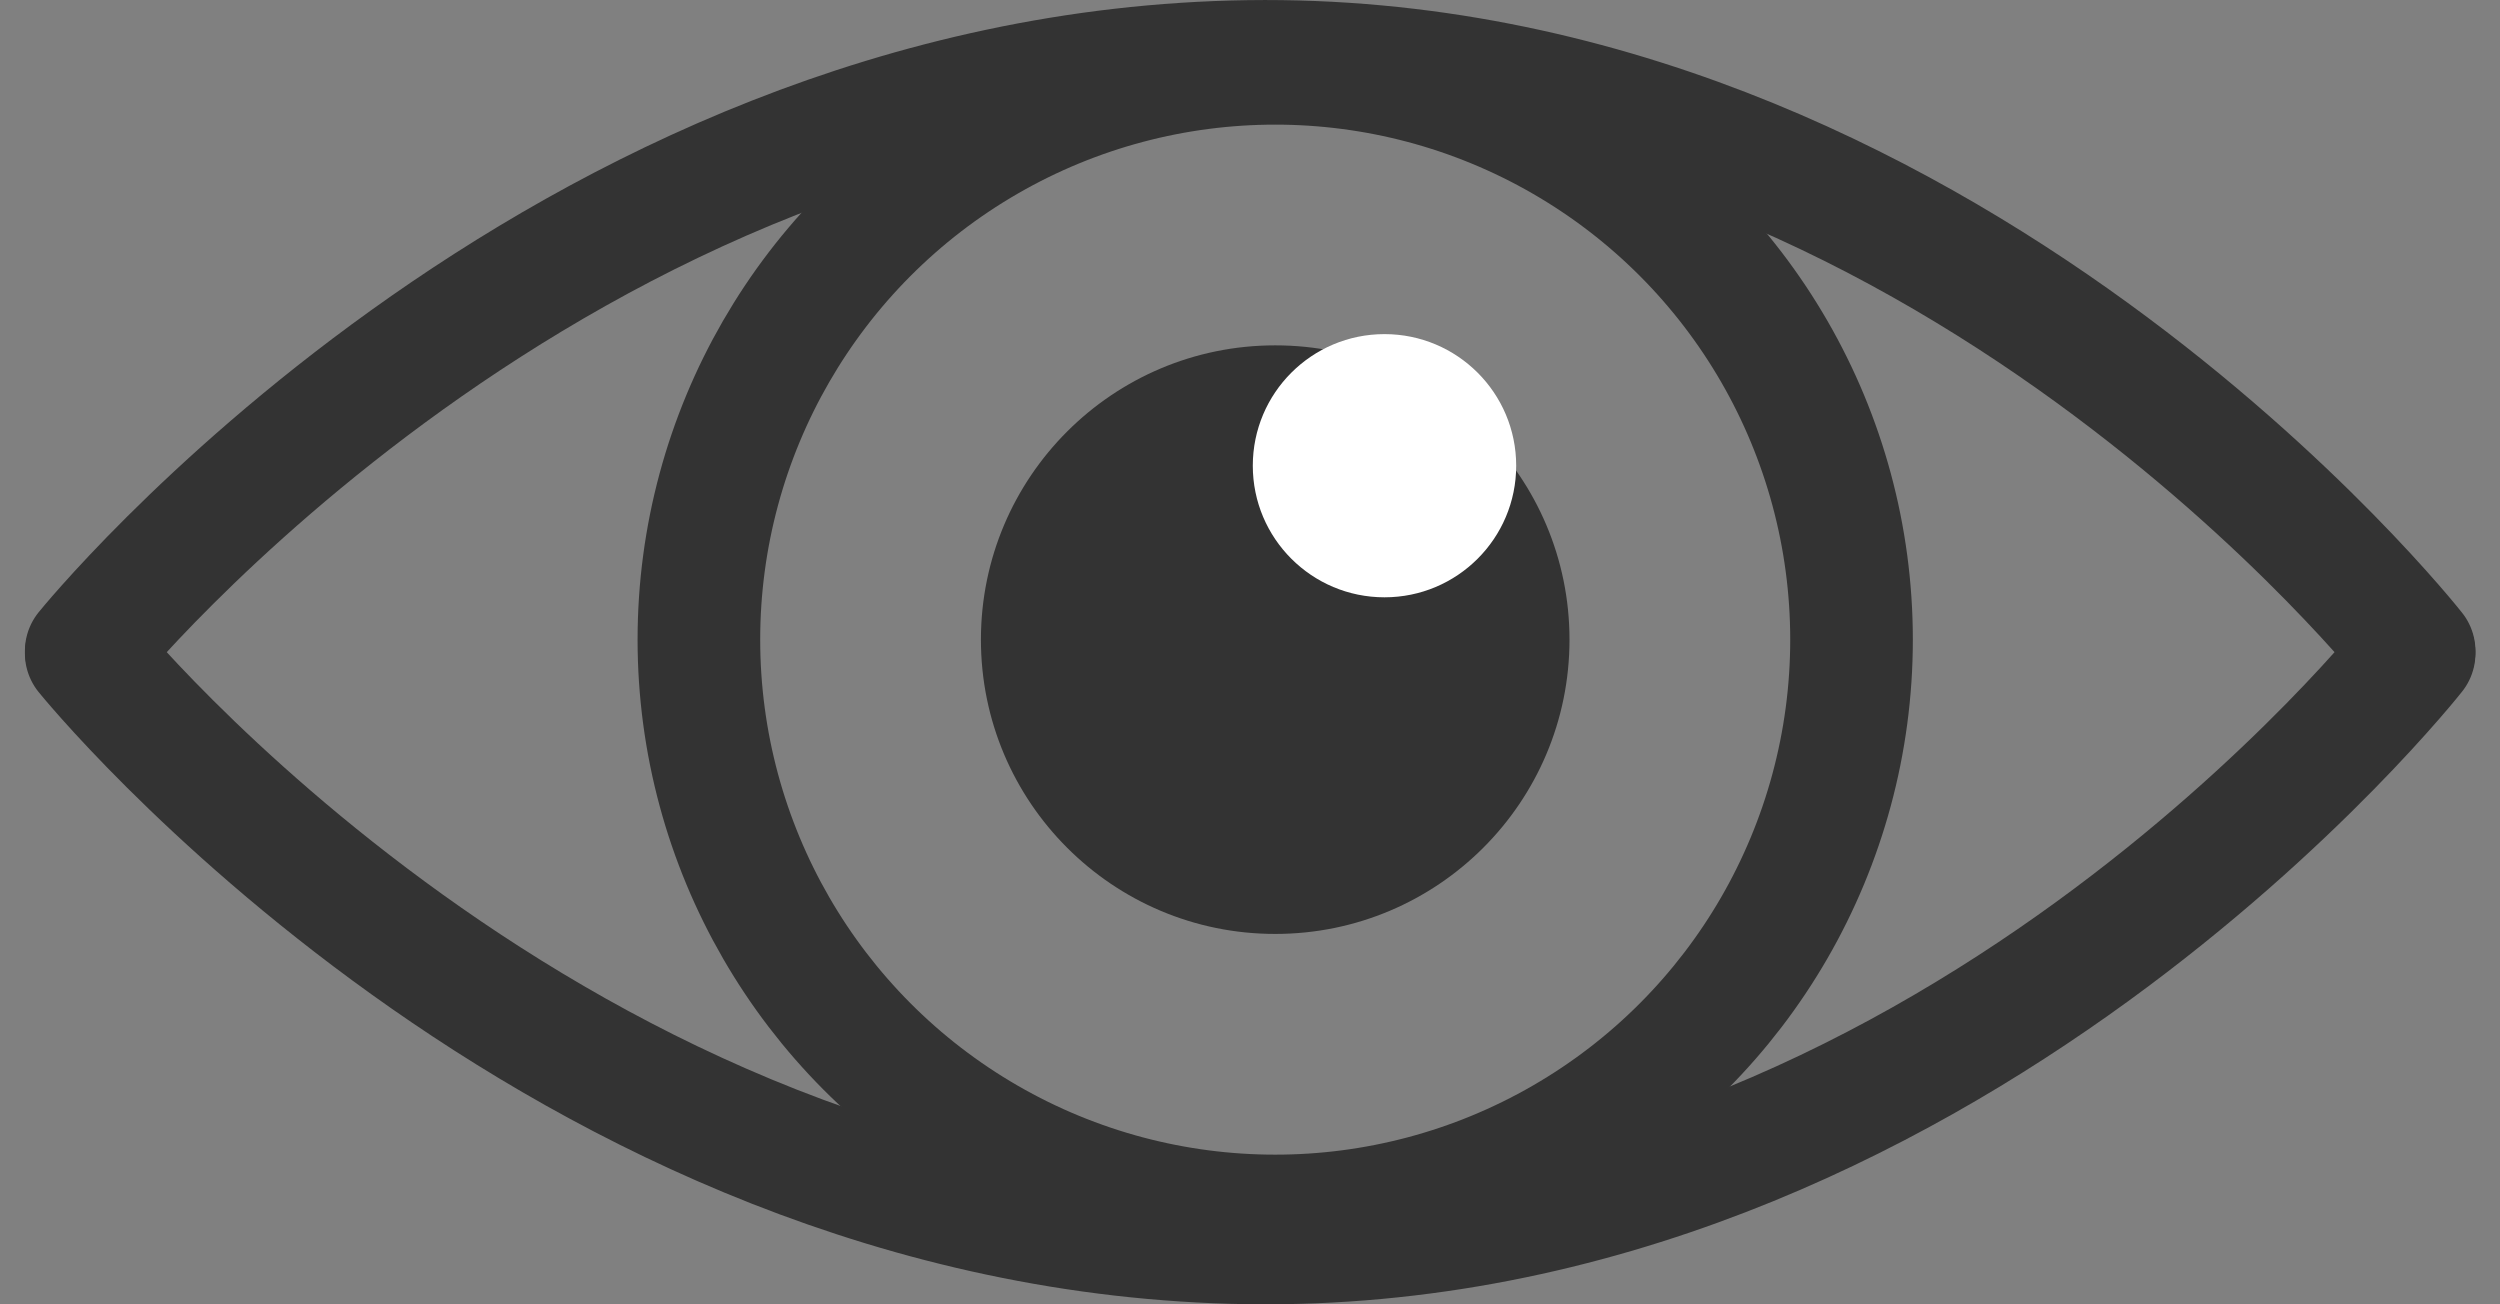 <svg xmlns="http://www.w3.org/2000/svg" width="50.97" height="26.592" viewBox="0 0 50.97 26.592">
  <rect x="0" y="0" width="50.97" height="26.592" fill="#808080" stroke="none"/>
  <g id="experiential" transform="translate(-1727.001 -3659.565)">
    <g id="Group_863" data-name="Group 863" transform="translate(1728.759 3660.815)">
      <path id="Path_18106" data-name="Path 18106" d="M3931.758,2633.628s9.545-11.816,23.7-12.018,23.761,12.018,23.761,12.018" transform="translate(-3931.758 -2621.607)" fill="none" stroke="#333" stroke-linecap="round" stroke-width="2.5"/>
      <path id="Path_18107" data-name="Path 18107" d="M3931.758,2621.608s9.545,11.816,23.7,12.018,23.761-12.018,23.761-12.018" transform="translate(-3931.758 -2609.536)" fill="none" stroke="#333" stroke-linecap="round" stroke-width="2.5"/>
    </g>
    <g id="Ellipse_116" data-name="Ellipse 116" transform="translate(1740 3659.606)" fill="none" stroke="#333" stroke-width="2.5">
      <circle cx="13" cy="13" r="13" stroke="none"/>
      <circle cx="13" cy="13" r="11.75" fill="none"/>
    </g>
    <circle id="Ellipse_117" data-name="Ellipse 117" cx="6" cy="6" r="6" transform="translate(1747 3666.606)" fill="#333"/>
    <ellipse id="Ellipse_118" data-name="Ellipse 118" cx="2.685" cy="2.683" rx="2.685" ry="2.683" transform="translate(1752.543 3666.377)" fill="#fff"/>
  </g>
</svg>
